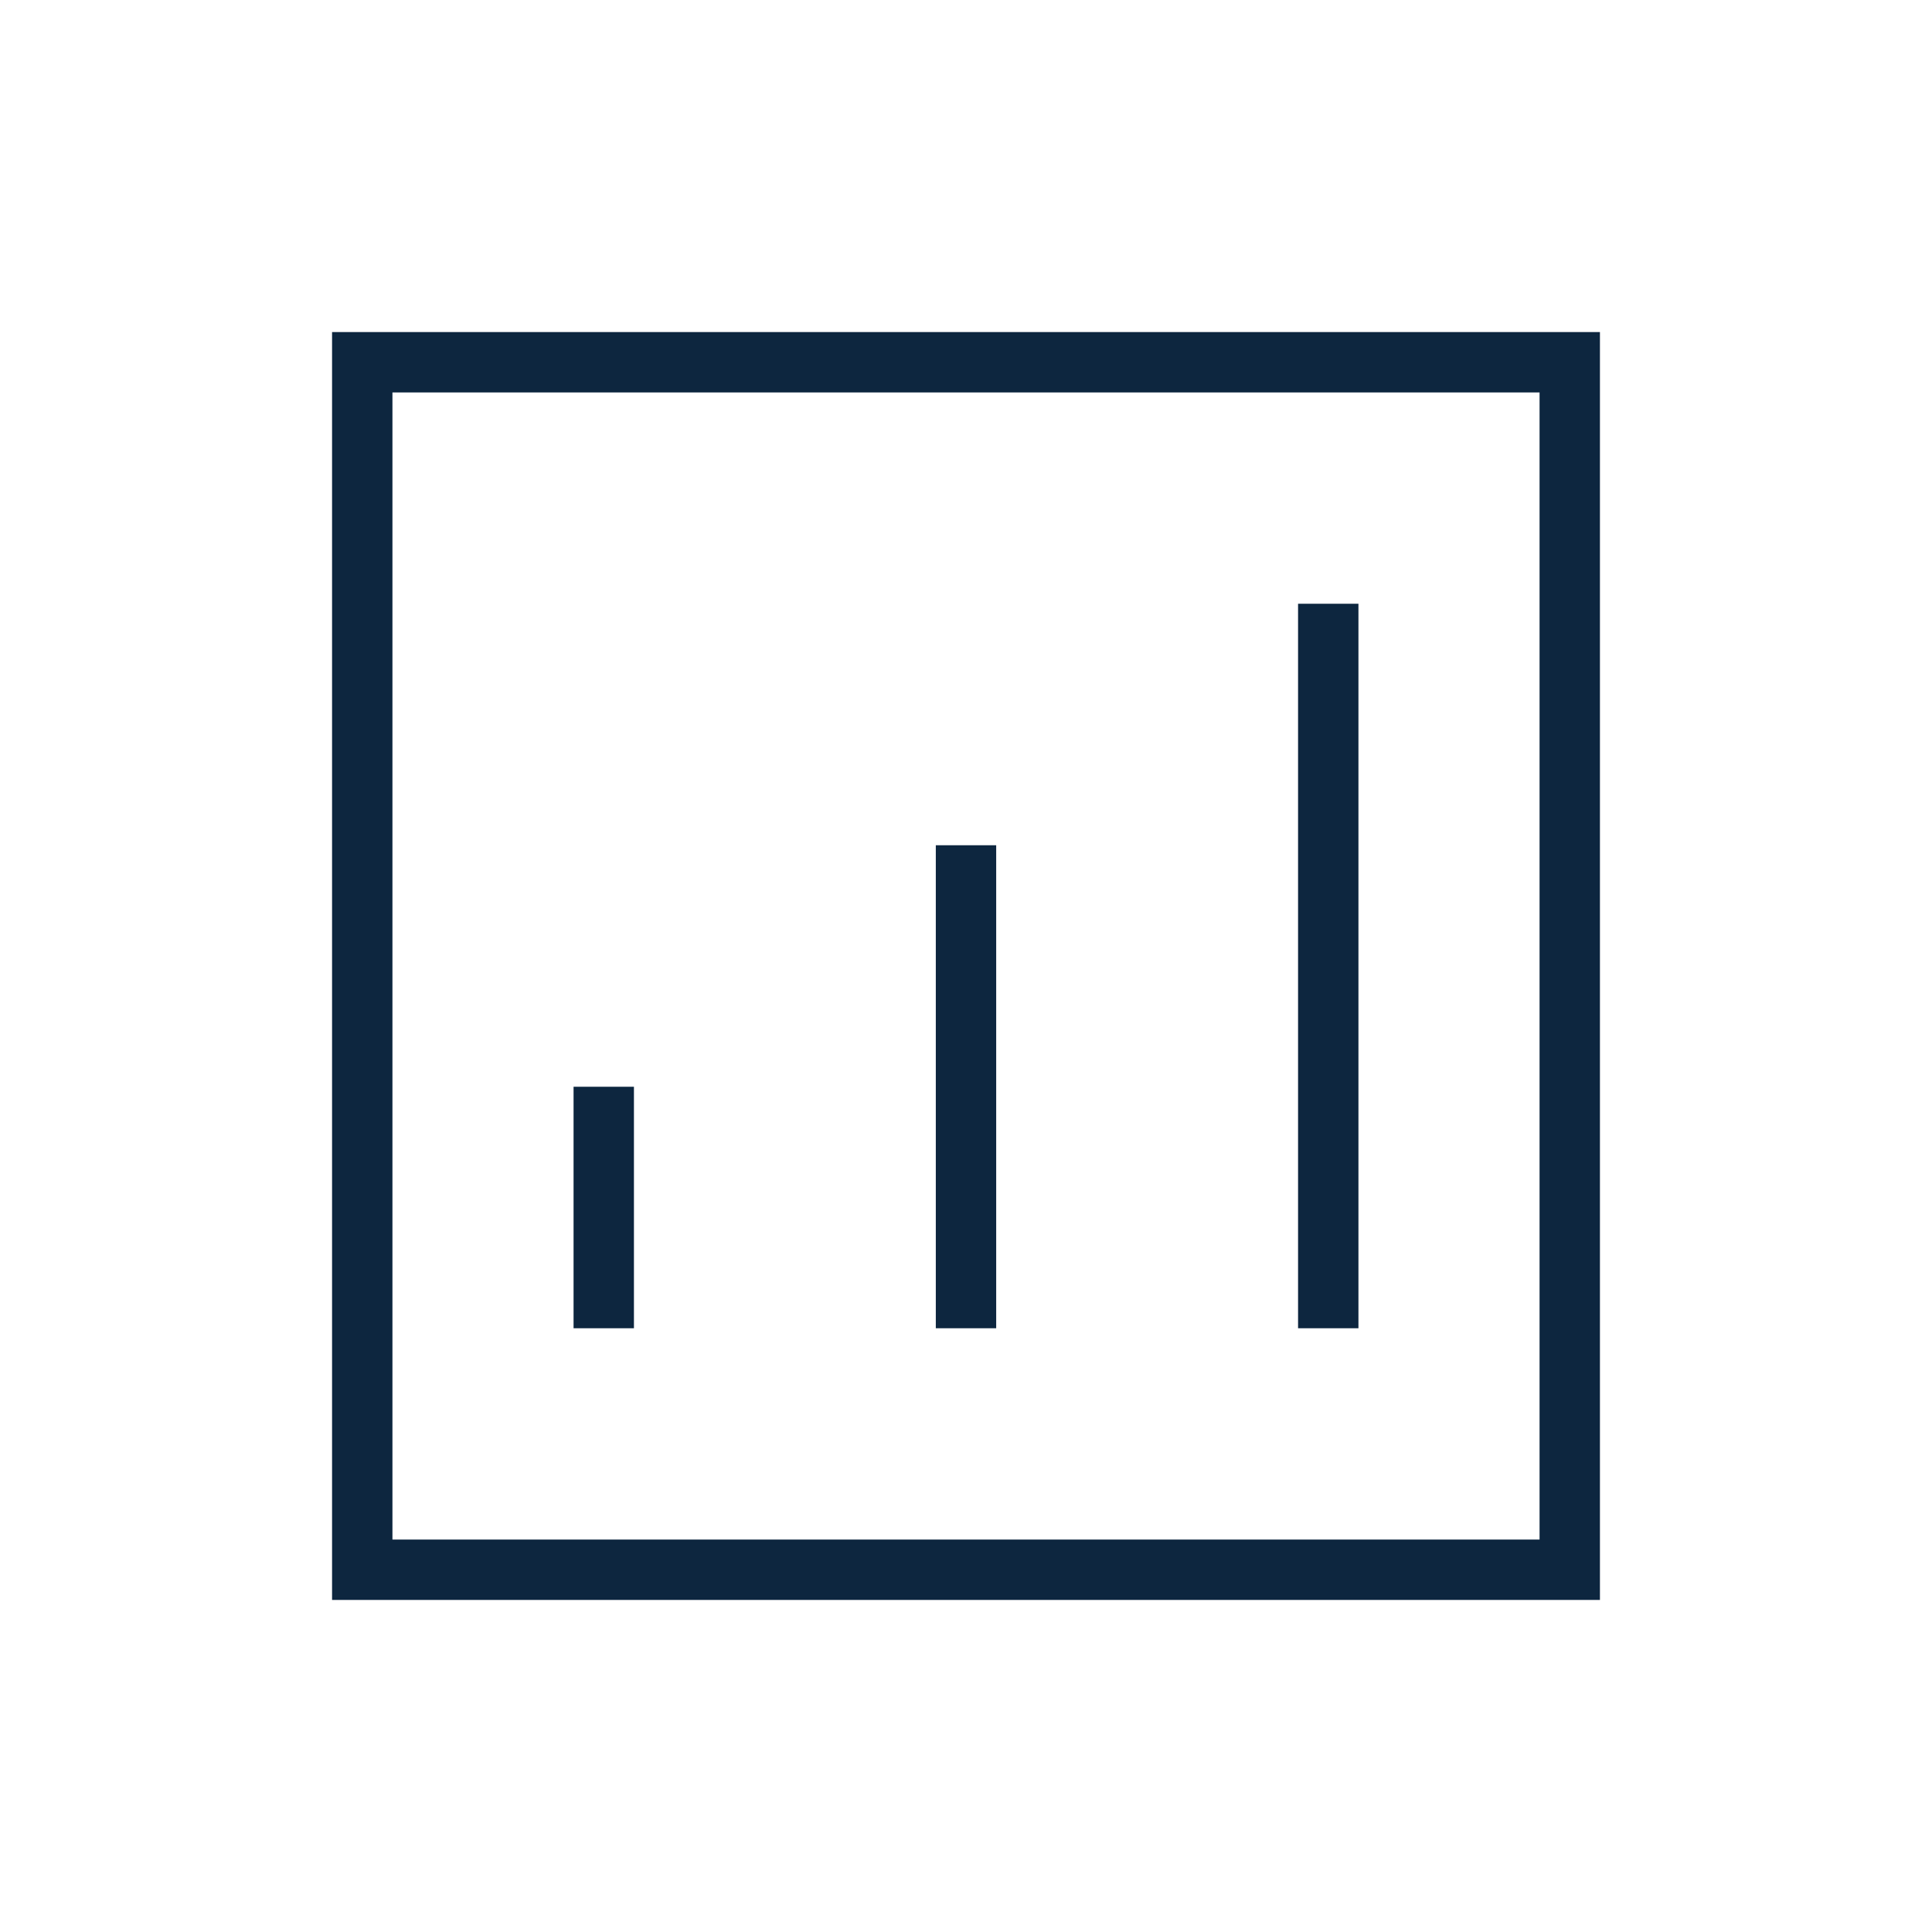 <svg xmlns="http://www.w3.org/2000/svg" width="64" height="64" fill="none" stroke="#0D263F" stroke-width="2"><rect x="12" y="12" width="40" height="40"/><line x1="20" y1="36" x2="20" y2="44"/><line x1="32" y1="28" x2="32" y2="44"/><line x1="44" y1="20" x2="44" y2="44"/></svg>